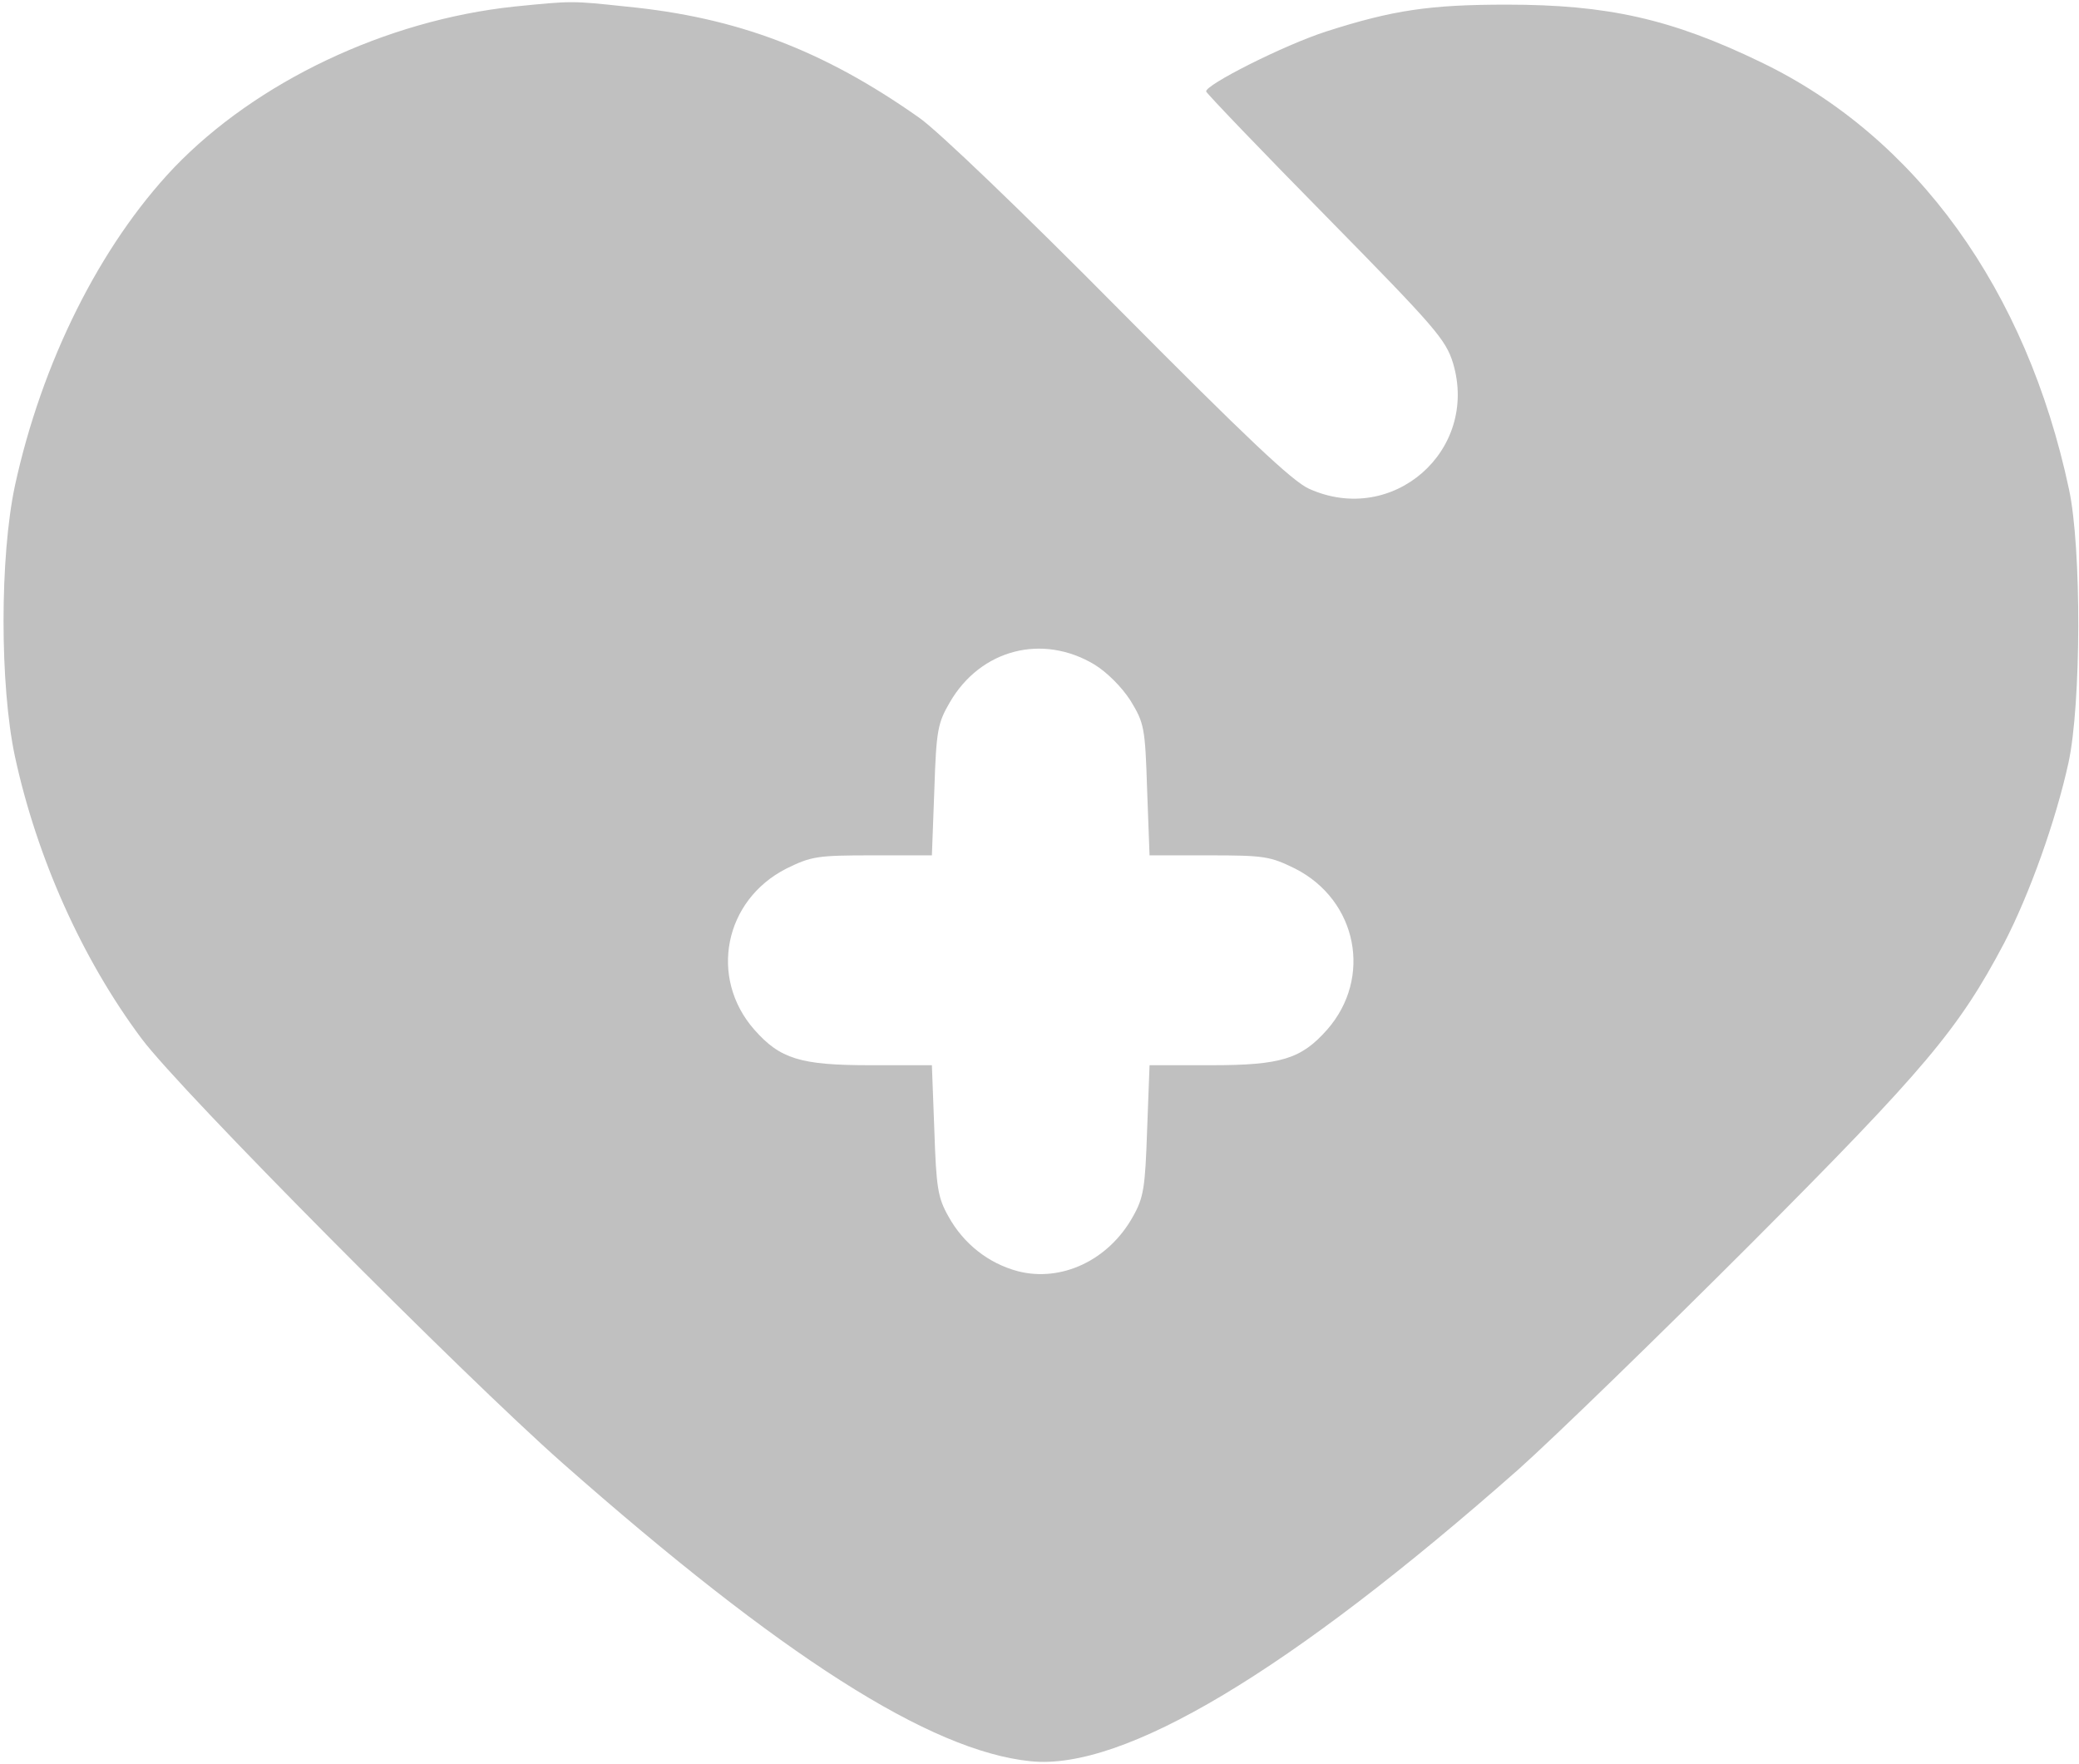 <?xml version="1.0" encoding="UTF-8"?> <svg xmlns="http://www.w3.org/2000/svg" viewBox="0 0 568.00 482.00" data-guides="{&quot;vertical&quot;:[],&quot;horizontal&quot;:[]}"><defs></defs><path fill="#c0c0c0" stroke="none" fill-opacity="1" stroke-width="1" stroke-opacity="1" id="tSvg16b3fa0947a" title="Path 49" d="M140.467 1.8C105.4 5.533 70.067 22.333 47.533 45.8C27.267 67.133 11.4 99 4.067 132.733C-0.067 152.2 -0.067 187.133 4.067 206.6C10.067 234.333 22.467 262.067 38.733 283.8C49.4 298.067 126.333 375.533 153.667 399.667C213.533 452.467 254.067 478.333 281.533 481.133C306.867 483.8 352.2 456.733 414.867 401.4C424.867 392.467 453.4 364.733 478.333 339.8C526.067 291.933 535.133 281.133 547.533 257.667C554.467 244.333 561.667 224.2 565.133 208.333C568.6 192.333 568.733 149.8 565.267 133.667C553.667 79.133 523.533 37.4 481.133 17C456.6 5.133 439.133 1.267 411.667 1.267C390.733 1.267 380.6 2.733 362.333 8.6C350.733 12.333 329.133 23.267 329.533 25C329.8 25.667 344.6 41.133 362.467 59.267C392.2 89.533 395 92.733 397 99.267C404.067 123.133 380.467 143.8 357.667 133.533C353.133 131.533 340.467 119.533 305.667 84.467C279.8 58.333 255.933 35.4 251 32.067C224.867 13.667 201.267 4.733 171.133 1.8C156.067 0.2 156.467 0.2 140.467 1.8ZM299 181.533C302.467 183.667 306.467 187.667 308.867 191.4C312.6 197.533 312.867 198.733 313.4 215.667C313.622 221.667 313.845 227.667 314.067 233.667C319.489 233.667 324.911 233.667 330.333 233.667C345.4 233.667 347 233.933 353.8 237.267C370.867 245.933 375 267.133 362.6 281.267C355.533 289.267 350.067 291 330.867 291C325.267 291 319.667 291 314.067 291C313.845 296.911 313.622 302.822 313.4 308.733C312.867 324.467 312.467 327.133 309.533 332.333C302.867 344.333 289.933 350.333 278.067 347.267C270.067 345.133 263.267 339.8 259.133 332.333C256.2 327.133 255.8 324.467 255.267 308.733C255.045 302.822 254.822 296.911 254.6 291C249 291 243.4 291 237.8 291C218.6 291 213.133 289.267 206.067 281.267C193.667 267.133 197.8 245.933 214.867 237.267C221.667 233.933 223.267 233.667 238.333 233.667C243.755 233.667 249.178 233.667 254.6 233.667C254.822 227.711 255.045 221.756 255.267 215.8C255.8 199.4 256.2 197.533 259.533 191.8C267.933 177.4 284.733 173 299 181.533Z"></path></svg> 